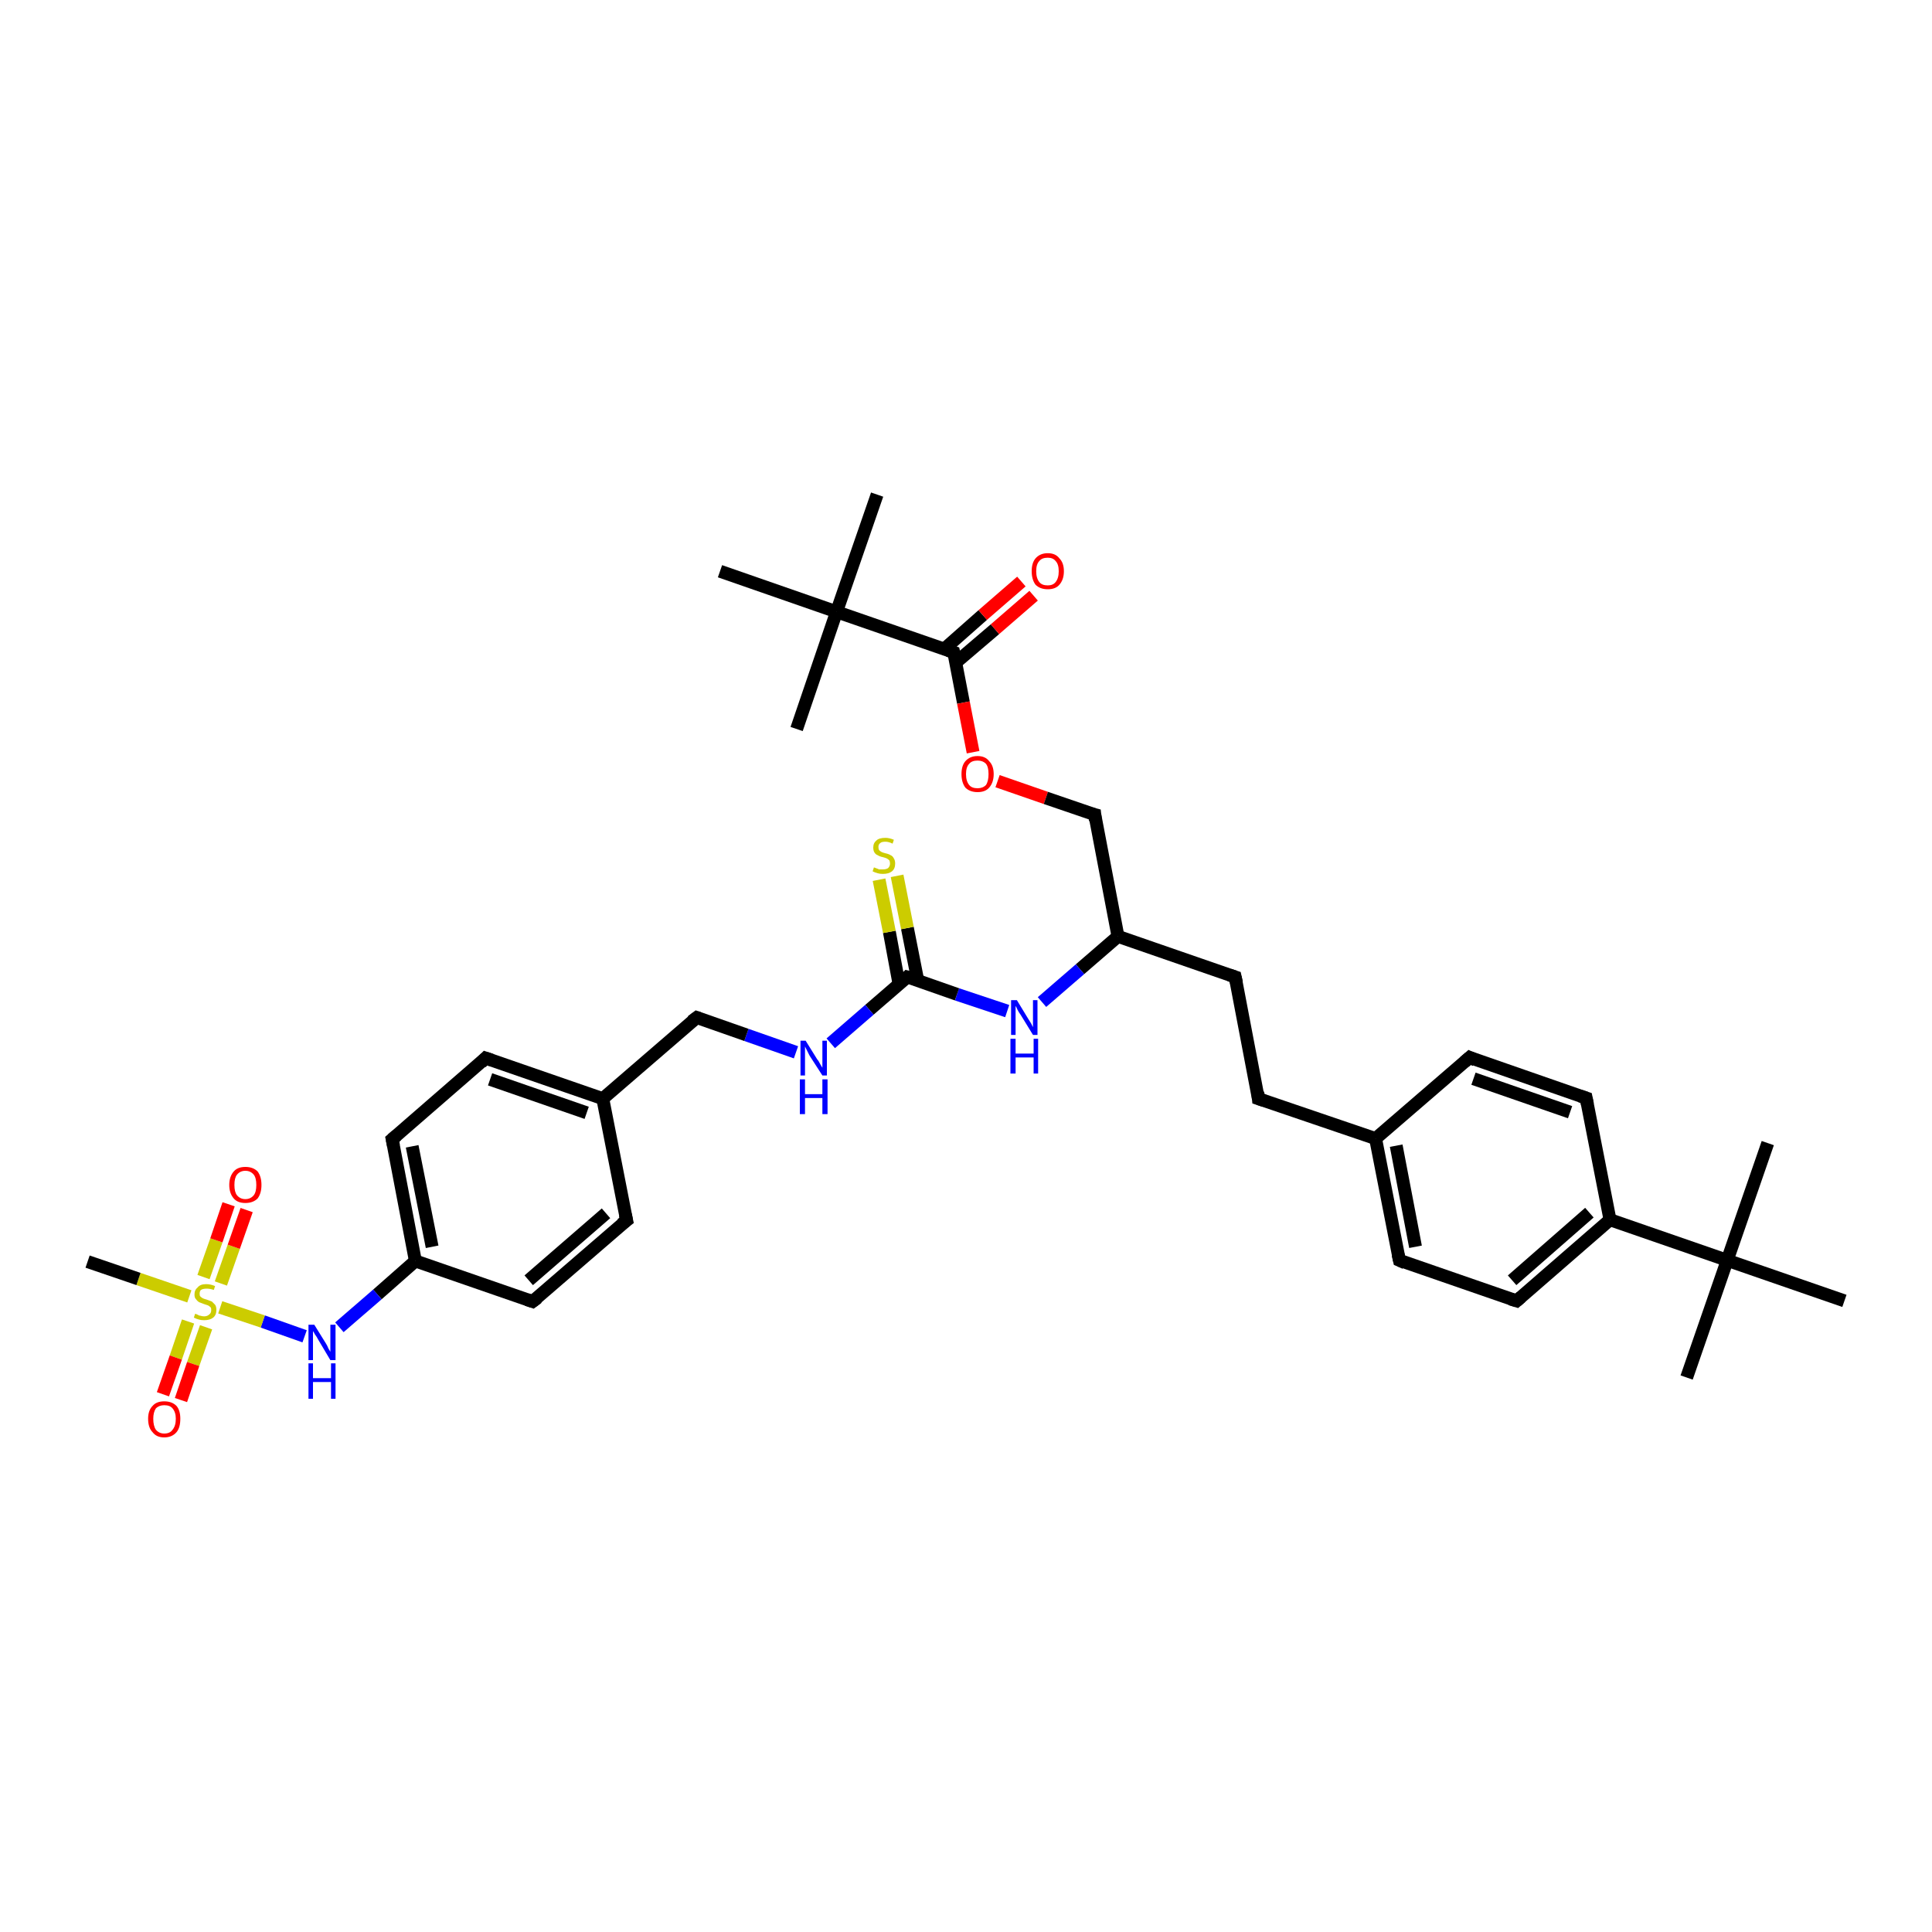<?xml version='1.0' encoding='iso-8859-1'?>
<svg version='1.1' baseProfile='full'
              xmlns='http://www.w3.org/2000/svg'
                      xmlns:rdkit='http://www.rdkit.org/xml'
                      xmlns:xlink='http://www.w3.org/1999/xlink'
                  xml:space='preserve'
width='300px' height='300px' viewBox='0 0 300 300'>
<!-- END OF HEADER -->
<rect style='opacity:1.0;fill:#FFFFFF;stroke:none' width='300.0' height='300.0' x='0.0' y='0.0'> </rect>
<path class='bond-0 atom-0 atom-1' d='M 136.2,76.8 L 129.9,95.0' style='fill:none;fill-rule:evenodd;stroke:#000000;stroke-width:2.0px;stroke-linecap:butt;stroke-linejoin:miter;stroke-opacity:1' />
<path class='bond-1 atom-1 atom-2' d='M 129.9,95.0 L 123.7,113.2' style='fill:none;fill-rule:evenodd;stroke:#000000;stroke-width:2.0px;stroke-linecap:butt;stroke-linejoin:miter;stroke-opacity:1' />
<path class='bond-2 atom-1 atom-3' d='M 129.9,95.0 L 111.8,88.7' style='fill:none;fill-rule:evenodd;stroke:#000000;stroke-width:2.0px;stroke-linecap:butt;stroke-linejoin:miter;stroke-opacity:1' />
<path class='bond-3 atom-1 atom-4' d='M 129.9,95.0 L 148.1,101.3' style='fill:none;fill-rule:evenodd;stroke:#000000;stroke-width:2.0px;stroke-linecap:butt;stroke-linejoin:miter;stroke-opacity:1' />
<path class='bond-4 atom-4 atom-5' d='M 148.4,102.9 L 154.5,97.7' style='fill:none;fill-rule:evenodd;stroke:#000000;stroke-width:2.0px;stroke-linecap:butt;stroke-linejoin:miter;stroke-opacity:1' />
<path class='bond-4 atom-4 atom-5' d='M 154.5,97.7 L 160.5,92.5' style='fill:none;fill-rule:evenodd;stroke:#FF0000;stroke-width:2.0px;stroke-linecap:butt;stroke-linejoin:miter;stroke-opacity:1' />
<path class='bond-4 atom-4 atom-5' d='M 146.6,100.8 L 152.6,95.5' style='fill:none;fill-rule:evenodd;stroke:#000000;stroke-width:2.0px;stroke-linecap:butt;stroke-linejoin:miter;stroke-opacity:1' />
<path class='bond-4 atom-4 atom-5' d='M 152.6,95.5 L 158.6,90.3' style='fill:none;fill-rule:evenodd;stroke:#FF0000;stroke-width:2.0px;stroke-linecap:butt;stroke-linejoin:miter;stroke-opacity:1' />
<path class='bond-5 atom-4 atom-6' d='M 148.1,101.3 L 149.6,109.1' style='fill:none;fill-rule:evenodd;stroke:#000000;stroke-width:2.0px;stroke-linecap:butt;stroke-linejoin:miter;stroke-opacity:1' />
<path class='bond-5 atom-4 atom-6' d='M 149.6,109.1 L 151.1,116.8' style='fill:none;fill-rule:evenodd;stroke:#FF0000;stroke-width:2.0px;stroke-linecap:butt;stroke-linejoin:miter;stroke-opacity:1' />
<path class='bond-6 atom-6 atom-7' d='M 154.9,121.3 L 162.4,123.9' style='fill:none;fill-rule:evenodd;stroke:#FF0000;stroke-width:2.0px;stroke-linecap:butt;stroke-linejoin:miter;stroke-opacity:1' />
<path class='bond-6 atom-6 atom-7' d='M 162.4,123.9 L 170.0,126.5' style='fill:none;fill-rule:evenodd;stroke:#000000;stroke-width:2.0px;stroke-linecap:butt;stroke-linejoin:miter;stroke-opacity:1' />
<path class='bond-7 atom-7 atom-8' d='M 170.0,126.5 L 173.6,145.4' style='fill:none;fill-rule:evenodd;stroke:#000000;stroke-width:2.0px;stroke-linecap:butt;stroke-linejoin:miter;stroke-opacity:1' />
<path class='bond-8 atom-8 atom-9' d='M 173.6,145.4 L 191.8,151.7' style='fill:none;fill-rule:evenodd;stroke:#000000;stroke-width:2.0px;stroke-linecap:butt;stroke-linejoin:miter;stroke-opacity:1' />
<path class='bond-9 atom-9 atom-10' d='M 191.8,151.7 L 195.4,170.6' style='fill:none;fill-rule:evenodd;stroke:#000000;stroke-width:2.0px;stroke-linecap:butt;stroke-linejoin:miter;stroke-opacity:1' />
<path class='bond-10 atom-10 atom-11' d='M 195.4,170.6 L 213.6,176.8' style='fill:none;fill-rule:evenodd;stroke:#000000;stroke-width:2.0px;stroke-linecap:butt;stroke-linejoin:miter;stroke-opacity:1' />
<path class='bond-11 atom-11 atom-12' d='M 213.6,176.8 L 217.3,195.7' style='fill:none;fill-rule:evenodd;stroke:#000000;stroke-width:2.0px;stroke-linecap:butt;stroke-linejoin:miter;stroke-opacity:1' />
<path class='bond-11 atom-11 atom-12' d='M 216.8,177.9 L 219.8,193.6' style='fill:none;fill-rule:evenodd;stroke:#000000;stroke-width:2.0px;stroke-linecap:butt;stroke-linejoin:miter;stroke-opacity:1' />
<path class='bond-12 atom-12 atom-13' d='M 217.3,195.7 L 235.5,202.0' style='fill:none;fill-rule:evenodd;stroke:#000000;stroke-width:2.0px;stroke-linecap:butt;stroke-linejoin:miter;stroke-opacity:1' />
<path class='bond-13 atom-13 atom-14' d='M 235.5,202.0 L 250.0,189.4' style='fill:none;fill-rule:evenodd;stroke:#000000;stroke-width:2.0px;stroke-linecap:butt;stroke-linejoin:miter;stroke-opacity:1' />
<path class='bond-13 atom-13 atom-14' d='M 234.8,198.8 L 246.8,188.3' style='fill:none;fill-rule:evenodd;stroke:#000000;stroke-width:2.0px;stroke-linecap:butt;stroke-linejoin:miter;stroke-opacity:1' />
<path class='bond-14 atom-14 atom-15' d='M 250.0,189.4 L 246.3,170.5' style='fill:none;fill-rule:evenodd;stroke:#000000;stroke-width:2.0px;stroke-linecap:butt;stroke-linejoin:miter;stroke-opacity:1' />
<path class='bond-15 atom-15 atom-16' d='M 246.3,170.5 L 228.2,164.2' style='fill:none;fill-rule:evenodd;stroke:#000000;stroke-width:2.0px;stroke-linecap:butt;stroke-linejoin:miter;stroke-opacity:1' />
<path class='bond-15 atom-15 atom-16' d='M 243.8,172.7 L 228.8,167.5' style='fill:none;fill-rule:evenodd;stroke:#000000;stroke-width:2.0px;stroke-linecap:butt;stroke-linejoin:miter;stroke-opacity:1' />
<path class='bond-16 atom-14 atom-17' d='M 250.0,189.4 L 268.2,195.7' style='fill:none;fill-rule:evenodd;stroke:#000000;stroke-width:2.0px;stroke-linecap:butt;stroke-linejoin:miter;stroke-opacity:1' />
<path class='bond-17 atom-17 atom-18' d='M 268.2,195.7 L 261.9,213.9' style='fill:none;fill-rule:evenodd;stroke:#000000;stroke-width:2.0px;stroke-linecap:butt;stroke-linejoin:miter;stroke-opacity:1' />
<path class='bond-18 atom-17 atom-19' d='M 268.2,195.7 L 274.5,177.5' style='fill:none;fill-rule:evenodd;stroke:#000000;stroke-width:2.0px;stroke-linecap:butt;stroke-linejoin:miter;stroke-opacity:1' />
<path class='bond-19 atom-17 atom-20' d='M 268.2,195.7 L 286.4,202.0' style='fill:none;fill-rule:evenodd;stroke:#000000;stroke-width:2.0px;stroke-linecap:butt;stroke-linejoin:miter;stroke-opacity:1' />
<path class='bond-20 atom-8 atom-21' d='M 173.6,145.4 L 167.7,150.5' style='fill:none;fill-rule:evenodd;stroke:#000000;stroke-width:2.0px;stroke-linecap:butt;stroke-linejoin:miter;stroke-opacity:1' />
<path class='bond-20 atom-8 atom-21' d='M 167.7,150.5 L 161.8,155.6' style='fill:none;fill-rule:evenodd;stroke:#0000FF;stroke-width:2.0px;stroke-linecap:butt;stroke-linejoin:miter;stroke-opacity:1' />
<path class='bond-21 atom-21 atom-22' d='M 156.4,157.0 L 148.6,154.4' style='fill:none;fill-rule:evenodd;stroke:#0000FF;stroke-width:2.0px;stroke-linecap:butt;stroke-linejoin:miter;stroke-opacity:1' />
<path class='bond-21 atom-21 atom-22' d='M 148.6,154.4 L 140.9,151.7' style='fill:none;fill-rule:evenodd;stroke:#000000;stroke-width:2.0px;stroke-linecap:butt;stroke-linejoin:miter;stroke-opacity:1' />
<path class='bond-22 atom-22 atom-23' d='M 142.5,152.2 L 140.9,144.1' style='fill:none;fill-rule:evenodd;stroke:#000000;stroke-width:2.0px;stroke-linecap:butt;stroke-linejoin:miter;stroke-opacity:1' />
<path class='bond-22 atom-22 atom-23' d='M 140.9,144.1 L 139.3,136.0' style='fill:none;fill-rule:evenodd;stroke:#CCCC00;stroke-width:2.0px;stroke-linecap:butt;stroke-linejoin:miter;stroke-opacity:1' />
<path class='bond-22 atom-22 atom-23' d='M 139.6,152.8 L 138.1,144.7' style='fill:none;fill-rule:evenodd;stroke:#000000;stroke-width:2.0px;stroke-linecap:butt;stroke-linejoin:miter;stroke-opacity:1' />
<path class='bond-22 atom-22 atom-23' d='M 138.1,144.7 L 136.5,136.6' style='fill:none;fill-rule:evenodd;stroke:#CCCC00;stroke-width:2.0px;stroke-linecap:butt;stroke-linejoin:miter;stroke-opacity:1' />
<path class='bond-23 atom-22 atom-24' d='M 140.9,151.7 L 135.0,156.8' style='fill:none;fill-rule:evenodd;stroke:#000000;stroke-width:2.0px;stroke-linecap:butt;stroke-linejoin:miter;stroke-opacity:1' />
<path class='bond-23 atom-22 atom-24' d='M 135.0,156.8 L 129.0,162.0' style='fill:none;fill-rule:evenodd;stroke:#0000FF;stroke-width:2.0px;stroke-linecap:butt;stroke-linejoin:miter;stroke-opacity:1' />
<path class='bond-24 atom-24 atom-25' d='M 123.6,163.4 L 115.9,160.7' style='fill:none;fill-rule:evenodd;stroke:#0000FF;stroke-width:2.0px;stroke-linecap:butt;stroke-linejoin:miter;stroke-opacity:1' />
<path class='bond-24 atom-24 atom-25' d='M 115.9,160.7 L 108.2,158.0' style='fill:none;fill-rule:evenodd;stroke:#000000;stroke-width:2.0px;stroke-linecap:butt;stroke-linejoin:miter;stroke-opacity:1' />
<path class='bond-25 atom-25 atom-26' d='M 108.2,158.0 L 93.6,170.6' style='fill:none;fill-rule:evenodd;stroke:#000000;stroke-width:2.0px;stroke-linecap:butt;stroke-linejoin:miter;stroke-opacity:1' />
<path class='bond-26 atom-26 atom-27' d='M 93.6,170.6 L 75.4,164.3' style='fill:none;fill-rule:evenodd;stroke:#000000;stroke-width:2.0px;stroke-linecap:butt;stroke-linejoin:miter;stroke-opacity:1' />
<path class='bond-26 atom-26 atom-27' d='M 91.1,172.8 L 76.1,167.6' style='fill:none;fill-rule:evenodd;stroke:#000000;stroke-width:2.0px;stroke-linecap:butt;stroke-linejoin:miter;stroke-opacity:1' />
<path class='bond-27 atom-27 atom-28' d='M 75.4,164.3 L 60.9,176.9' style='fill:none;fill-rule:evenodd;stroke:#000000;stroke-width:2.0px;stroke-linecap:butt;stroke-linejoin:miter;stroke-opacity:1' />
<path class='bond-28 atom-28 atom-29' d='M 60.9,176.9 L 64.5,195.8' style='fill:none;fill-rule:evenodd;stroke:#000000;stroke-width:2.0px;stroke-linecap:butt;stroke-linejoin:miter;stroke-opacity:1' />
<path class='bond-28 atom-28 atom-29' d='M 64.0,178.0 L 67.1,193.6' style='fill:none;fill-rule:evenodd;stroke:#000000;stroke-width:2.0px;stroke-linecap:butt;stroke-linejoin:miter;stroke-opacity:1' />
<path class='bond-29 atom-29 atom-30' d='M 64.5,195.8 L 58.6,201.0' style='fill:none;fill-rule:evenodd;stroke:#000000;stroke-width:2.0px;stroke-linecap:butt;stroke-linejoin:miter;stroke-opacity:1' />
<path class='bond-29 atom-29 atom-30' d='M 58.6,201.0 L 52.7,206.1' style='fill:none;fill-rule:evenodd;stroke:#0000FF;stroke-width:2.0px;stroke-linecap:butt;stroke-linejoin:miter;stroke-opacity:1' />
<path class='bond-30 atom-30 atom-31' d='M 47.3,207.5 L 40.8,205.2' style='fill:none;fill-rule:evenodd;stroke:#0000FF;stroke-width:2.0px;stroke-linecap:butt;stroke-linejoin:miter;stroke-opacity:1' />
<path class='bond-30 atom-30 atom-31' d='M 40.8,205.2 L 34.2,203.0' style='fill:none;fill-rule:evenodd;stroke:#CCCC00;stroke-width:2.0px;stroke-linecap:butt;stroke-linejoin:miter;stroke-opacity:1' />
<path class='bond-31 atom-31 atom-32' d='M 29.4,201.3 L 21.5,198.6' style='fill:none;fill-rule:evenodd;stroke:#CCCC00;stroke-width:2.0px;stroke-linecap:butt;stroke-linejoin:miter;stroke-opacity:1' />
<path class='bond-31 atom-31 atom-32' d='M 21.5,198.6 L 13.6,195.9' style='fill:none;fill-rule:evenodd;stroke:#000000;stroke-width:2.0px;stroke-linecap:butt;stroke-linejoin:miter;stroke-opacity:1' />
<path class='bond-32 atom-31 atom-33' d='M 34.3,199.3 L 36.3,193.6' style='fill:none;fill-rule:evenodd;stroke:#CCCC00;stroke-width:2.0px;stroke-linecap:butt;stroke-linejoin:miter;stroke-opacity:1' />
<path class='bond-32 atom-31 atom-33' d='M 36.3,193.6 L 38.3,187.9' style='fill:none;fill-rule:evenodd;stroke:#FF0000;stroke-width:2.0px;stroke-linecap:butt;stroke-linejoin:miter;stroke-opacity:1' />
<path class='bond-32 atom-31 atom-33' d='M 31.6,198.3 L 33.6,192.6' style='fill:none;fill-rule:evenodd;stroke:#CCCC00;stroke-width:2.0px;stroke-linecap:butt;stroke-linejoin:miter;stroke-opacity:1' />
<path class='bond-32 atom-31 atom-33' d='M 33.6,192.6 L 35.5,187.0' style='fill:none;fill-rule:evenodd;stroke:#FF0000;stroke-width:2.0px;stroke-linecap:butt;stroke-linejoin:miter;stroke-opacity:1' />
<path class='bond-33 atom-31 atom-34' d='M 29.2,205.2 L 27.3,210.8' style='fill:none;fill-rule:evenodd;stroke:#CCCC00;stroke-width:2.0px;stroke-linecap:butt;stroke-linejoin:miter;stroke-opacity:1' />
<path class='bond-33 atom-31 atom-34' d='M 27.3,210.8 L 25.3,216.5' style='fill:none;fill-rule:evenodd;stroke:#FF0000;stroke-width:2.0px;stroke-linecap:butt;stroke-linejoin:miter;stroke-opacity:1' />
<path class='bond-33 atom-31 atom-34' d='M 32.0,206.1 L 30.0,211.8' style='fill:none;fill-rule:evenodd;stroke:#CCCC00;stroke-width:2.0px;stroke-linecap:butt;stroke-linejoin:miter;stroke-opacity:1' />
<path class='bond-33 atom-31 atom-34' d='M 30.0,211.8 L 28.1,217.4' style='fill:none;fill-rule:evenodd;stroke:#FF0000;stroke-width:2.0px;stroke-linecap:butt;stroke-linejoin:miter;stroke-opacity:1' />
<path class='bond-34 atom-29 atom-35' d='M 64.5,195.8 L 82.7,202.1' style='fill:none;fill-rule:evenodd;stroke:#000000;stroke-width:2.0px;stroke-linecap:butt;stroke-linejoin:miter;stroke-opacity:1' />
<path class='bond-35 atom-35 atom-36' d='M 82.7,202.1 L 97.3,189.5' style='fill:none;fill-rule:evenodd;stroke:#000000;stroke-width:2.0px;stroke-linecap:butt;stroke-linejoin:miter;stroke-opacity:1' />
<path class='bond-35 atom-35 atom-36' d='M 82.1,198.8 L 94.1,188.4' style='fill:none;fill-rule:evenodd;stroke:#000000;stroke-width:2.0px;stroke-linecap:butt;stroke-linejoin:miter;stroke-opacity:1' />
<path class='bond-36 atom-16 atom-11' d='M 228.2,164.2 L 213.6,176.8' style='fill:none;fill-rule:evenodd;stroke:#000000;stroke-width:2.0px;stroke-linecap:butt;stroke-linejoin:miter;stroke-opacity:1' />
<path class='bond-37 atom-36 atom-26' d='M 97.3,189.5 L 93.6,170.6' style='fill:none;fill-rule:evenodd;stroke:#000000;stroke-width:2.0px;stroke-linecap:butt;stroke-linejoin:miter;stroke-opacity:1' />
<path d='M 147.2,101.0 L 148.1,101.3 L 148.2,101.7' style='fill:none;stroke:#000000;stroke-width:2.0px;stroke-linecap:butt;stroke-linejoin:miter;stroke-opacity:1;' />
<path d='M 169.6,126.4 L 170.0,126.5 L 170.1,127.4' style='fill:none;stroke:#000000;stroke-width:2.0px;stroke-linecap:butt;stroke-linejoin:miter;stroke-opacity:1;' />
<path d='M 190.9,151.4 L 191.8,151.7 L 192.0,152.6' style='fill:none;stroke:#000000;stroke-width:2.0px;stroke-linecap:butt;stroke-linejoin:miter;stroke-opacity:1;' />
<path d='M 195.3,169.6 L 195.4,170.6 L 196.3,170.9' style='fill:none;stroke:#000000;stroke-width:2.0px;stroke-linecap:butt;stroke-linejoin:miter;stroke-opacity:1;' />
<path d='M 217.1,194.8 L 217.3,195.7 L 218.2,196.1' style='fill:none;stroke:#000000;stroke-width:2.0px;stroke-linecap:butt;stroke-linejoin:miter;stroke-opacity:1;' />
<path d='M 234.5,201.7 L 235.5,202.0 L 236.2,201.4' style='fill:none;stroke:#000000;stroke-width:2.0px;stroke-linecap:butt;stroke-linejoin:miter;stroke-opacity:1;' />
<path d='M 246.5,171.5 L 246.3,170.5 L 245.4,170.2' style='fill:none;stroke:#000000;stroke-width:2.0px;stroke-linecap:butt;stroke-linejoin:miter;stroke-opacity:1;' />
<path d='M 229.1,164.6 L 228.2,164.2 L 227.4,164.9' style='fill:none;stroke:#000000;stroke-width:2.0px;stroke-linecap:butt;stroke-linejoin:miter;stroke-opacity:1;' />
<path d='M 141.3,151.8 L 140.9,151.7 L 140.6,152.0' style='fill:none;stroke:#000000;stroke-width:2.0px;stroke-linecap:butt;stroke-linejoin:miter;stroke-opacity:1;' />
<path d='M 108.5,158.1 L 108.2,158.0 L 107.4,158.6' style='fill:none;stroke:#000000;stroke-width:2.0px;stroke-linecap:butt;stroke-linejoin:miter;stroke-opacity:1;' />
<path d='M 76.3,164.6 L 75.4,164.3 L 74.7,165.0' style='fill:none;stroke:#000000;stroke-width:2.0px;stroke-linecap:butt;stroke-linejoin:miter;stroke-opacity:1;' />
<path d='M 61.6,176.3 L 60.9,176.9 L 61.1,177.9' style='fill:none;stroke:#000000;stroke-width:2.0px;stroke-linecap:butt;stroke-linejoin:miter;stroke-opacity:1;' />
<path d='M 81.8,201.8 L 82.7,202.1 L 83.5,201.5' style='fill:none;stroke:#000000;stroke-width:2.0px;stroke-linecap:butt;stroke-linejoin:miter;stroke-opacity:1;' />
<path d='M 96.5,190.1 L 97.3,189.5 L 97.1,188.6' style='fill:none;stroke:#000000;stroke-width:2.0px;stroke-linecap:butt;stroke-linejoin:miter;stroke-opacity:1;' />
<path class='atom-5' d='M 160.2 88.7
Q 160.2 87.4, 160.8 86.7
Q 161.5 85.9, 162.7 85.9
Q 163.9 85.9, 164.5 86.7
Q 165.2 87.4, 165.2 88.7
Q 165.2 90.0, 164.5 90.8
Q 163.9 91.5, 162.7 91.5
Q 161.5 91.5, 160.8 90.8
Q 160.2 90.0, 160.2 88.7
M 162.7 90.9
Q 163.5 90.9, 163.9 90.4
Q 164.4 89.8, 164.4 88.7
Q 164.4 87.6, 163.9 87.1
Q 163.5 86.6, 162.7 86.6
Q 161.8 86.6, 161.4 87.1
Q 160.9 87.6, 160.9 88.7
Q 160.9 89.8, 161.4 90.4
Q 161.8 90.9, 162.7 90.9
' fill='#FF0000'/>
<path class='atom-6' d='M 149.3 120.2
Q 149.3 118.9, 149.9 118.2
Q 150.6 117.4, 151.8 117.4
Q 153.0 117.4, 153.6 118.2
Q 154.3 118.9, 154.3 120.2
Q 154.3 121.5, 153.6 122.3
Q 153.0 123.0, 151.8 123.0
Q 150.6 123.0, 149.9 122.3
Q 149.3 121.5, 149.3 120.2
M 151.8 122.4
Q 152.6 122.4, 153.1 121.9
Q 153.5 121.3, 153.5 120.2
Q 153.5 119.1, 153.1 118.6
Q 152.6 118.1, 151.8 118.1
Q 150.9 118.1, 150.5 118.6
Q 150.0 119.1, 150.0 120.2
Q 150.0 121.3, 150.5 121.9
Q 150.9 122.4, 151.8 122.4
' fill='#FF0000'/>
<path class='atom-21' d='M 157.9 155.3
L 159.6 158.1
Q 159.8 158.4, 160.1 158.9
Q 160.4 159.5, 160.4 159.5
L 160.4 155.3
L 161.1 155.3
L 161.1 160.7
L 160.4 160.7
L 158.5 157.6
Q 158.2 157.2, 158.0 156.8
Q 157.8 156.3, 157.7 156.2
L 157.7 160.7
L 157.0 160.7
L 157.0 155.3
L 157.9 155.3
' fill='#0000FF'/>
<path class='atom-21' d='M 156.9 161.3
L 157.7 161.3
L 157.7 163.6
L 160.5 163.6
L 160.5 161.3
L 161.2 161.3
L 161.2 166.7
L 160.5 166.7
L 160.5 164.2
L 157.7 164.2
L 157.7 166.7
L 156.9 166.7
L 156.9 161.3
' fill='#0000FF'/>
<path class='atom-23' d='M 135.7 134.7
Q 135.8 134.7, 136.0 134.8
Q 136.3 134.9, 136.5 135.0
Q 136.8 135.0, 137.1 135.0
Q 137.6 135.0, 137.9 134.8
Q 138.2 134.5, 138.2 134.1
Q 138.2 133.8, 138.1 133.6
Q 137.9 133.4, 137.7 133.3
Q 137.5 133.2, 137.1 133.1
Q 136.6 133.0, 136.3 132.8
Q 136.0 132.7, 135.8 132.4
Q 135.6 132.1, 135.6 131.6
Q 135.6 130.9, 136.1 130.5
Q 136.5 130.1, 137.5 130.1
Q 138.1 130.1, 138.8 130.4
L 138.6 131.0
Q 138.0 130.7, 137.5 130.7
Q 136.9 130.7, 136.7 130.9
Q 136.4 131.1, 136.4 131.5
Q 136.4 131.8, 136.5 132.0
Q 136.7 132.2, 136.9 132.3
Q 137.1 132.4, 137.5 132.5
Q 138.0 132.6, 138.3 132.8
Q 138.6 132.9, 138.8 133.3
Q 139.0 133.6, 139.0 134.1
Q 139.0 134.9, 138.5 135.3
Q 138.0 135.7, 137.1 135.7
Q 136.6 135.7, 136.3 135.6
Q 135.9 135.5, 135.5 135.3
L 135.7 134.7
' fill='#CCCC00'/>
<path class='atom-24' d='M 125.1 161.6
L 126.9 164.5
Q 127.1 164.7, 127.4 165.3
Q 127.7 165.8, 127.7 165.8
L 127.7 161.6
L 128.4 161.6
L 128.4 167.0
L 127.7 167.0
L 125.7 163.9
Q 125.5 163.5, 125.3 163.1
Q 125.1 162.7, 125.0 162.5
L 125.0 167.0
L 124.3 167.0
L 124.3 161.6
L 125.1 161.6
' fill='#0000FF'/>
<path class='atom-24' d='M 124.2 167.6
L 125.0 167.6
L 125.0 169.9
L 127.7 169.9
L 127.7 167.6
L 128.5 167.6
L 128.5 173.0
L 127.7 173.0
L 127.7 170.5
L 125.0 170.5
L 125.0 173.0
L 124.2 173.0
L 124.2 167.6
' fill='#0000FF'/>
<path class='atom-30' d='M 48.8 205.7
L 50.6 208.6
Q 50.8 208.9, 51.0 209.4
Q 51.3 209.9, 51.3 209.9
L 51.3 205.7
L 52.1 205.7
L 52.1 211.2
L 51.3 211.2
L 49.4 208.0
Q 49.2 207.6, 48.9 207.2
Q 48.7 206.8, 48.6 206.7
L 48.6 211.2
L 47.9 211.2
L 47.9 205.7
L 48.8 205.7
' fill='#0000FF'/>
<path class='atom-30' d='M 47.9 211.7
L 48.6 211.7
L 48.6 214.0
L 51.4 214.0
L 51.4 211.7
L 52.1 211.7
L 52.1 217.2
L 51.4 217.2
L 51.4 214.6
L 48.6 214.6
L 48.6 217.2
L 47.9 217.2
L 47.9 211.7
' fill='#0000FF'/>
<path class='atom-31' d='M 30.3 204.0
Q 30.3 204.0, 30.6 204.1
Q 30.9 204.3, 31.1 204.3
Q 31.4 204.4, 31.7 204.4
Q 32.2 204.4, 32.5 204.1
Q 32.8 203.9, 32.8 203.4
Q 32.8 203.1, 32.7 203.0
Q 32.5 202.8, 32.3 202.7
Q 32.0 202.6, 31.7 202.5
Q 31.2 202.3, 30.9 202.2
Q 30.6 202.0, 30.4 201.7
Q 30.2 201.5, 30.2 201.0
Q 30.2 200.3, 30.7 199.9
Q 31.1 199.4, 32.0 199.4
Q 32.7 199.4, 33.4 199.7
L 33.2 200.3
Q 32.6 200.1, 32.1 200.1
Q 31.5 200.1, 31.2 200.3
Q 31.0 200.5, 31.0 200.9
Q 31.0 201.2, 31.1 201.3
Q 31.3 201.5, 31.5 201.6
Q 31.7 201.7, 32.1 201.8
Q 32.6 202.0, 32.9 202.1
Q 33.1 202.3, 33.4 202.6
Q 33.6 202.9, 33.6 203.4
Q 33.6 204.2, 33.1 204.6
Q 32.6 205.0, 31.7 205.0
Q 31.2 205.0, 30.9 204.9
Q 30.5 204.8, 30.1 204.6
L 30.3 204.0
' fill='#CCCC00'/>
<path class='atom-33' d='M 35.6 184.0
Q 35.6 182.7, 36.3 181.9
Q 36.9 181.2, 38.1 181.2
Q 39.3 181.2, 40.0 181.9
Q 40.6 182.7, 40.6 184.0
Q 40.6 185.3, 40.0 186.1
Q 39.3 186.8, 38.1 186.8
Q 36.9 186.8, 36.3 186.1
Q 35.6 185.3, 35.6 184.0
M 38.1 186.2
Q 38.9 186.2, 39.4 185.6
Q 39.8 185.1, 39.8 184.0
Q 39.8 182.9, 39.4 182.4
Q 38.9 181.8, 38.1 181.8
Q 37.3 181.8, 36.8 182.4
Q 36.4 182.9, 36.4 184.0
Q 36.4 185.1, 36.8 185.6
Q 37.3 186.2, 38.1 186.2
' fill='#FF0000'/>
<path class='atom-34' d='M 23.0 220.3
Q 23.0 219.0, 23.7 218.3
Q 24.3 217.6, 25.5 217.6
Q 26.7 217.6, 27.4 218.3
Q 28.0 219.0, 28.0 220.3
Q 28.0 221.7, 27.4 222.4
Q 26.7 223.2, 25.5 223.2
Q 24.3 223.2, 23.7 222.4
Q 23.0 221.7, 23.0 220.3
M 25.5 222.6
Q 26.4 222.6, 26.8 222.0
Q 27.3 221.4, 27.3 220.3
Q 27.3 219.3, 26.8 218.7
Q 26.4 218.2, 25.5 218.2
Q 24.7 218.2, 24.2 218.7
Q 23.8 219.3, 23.8 220.3
Q 23.8 221.4, 24.2 222.0
Q 24.7 222.6, 25.5 222.6
' fill='#FF0000'/>
</svg>
